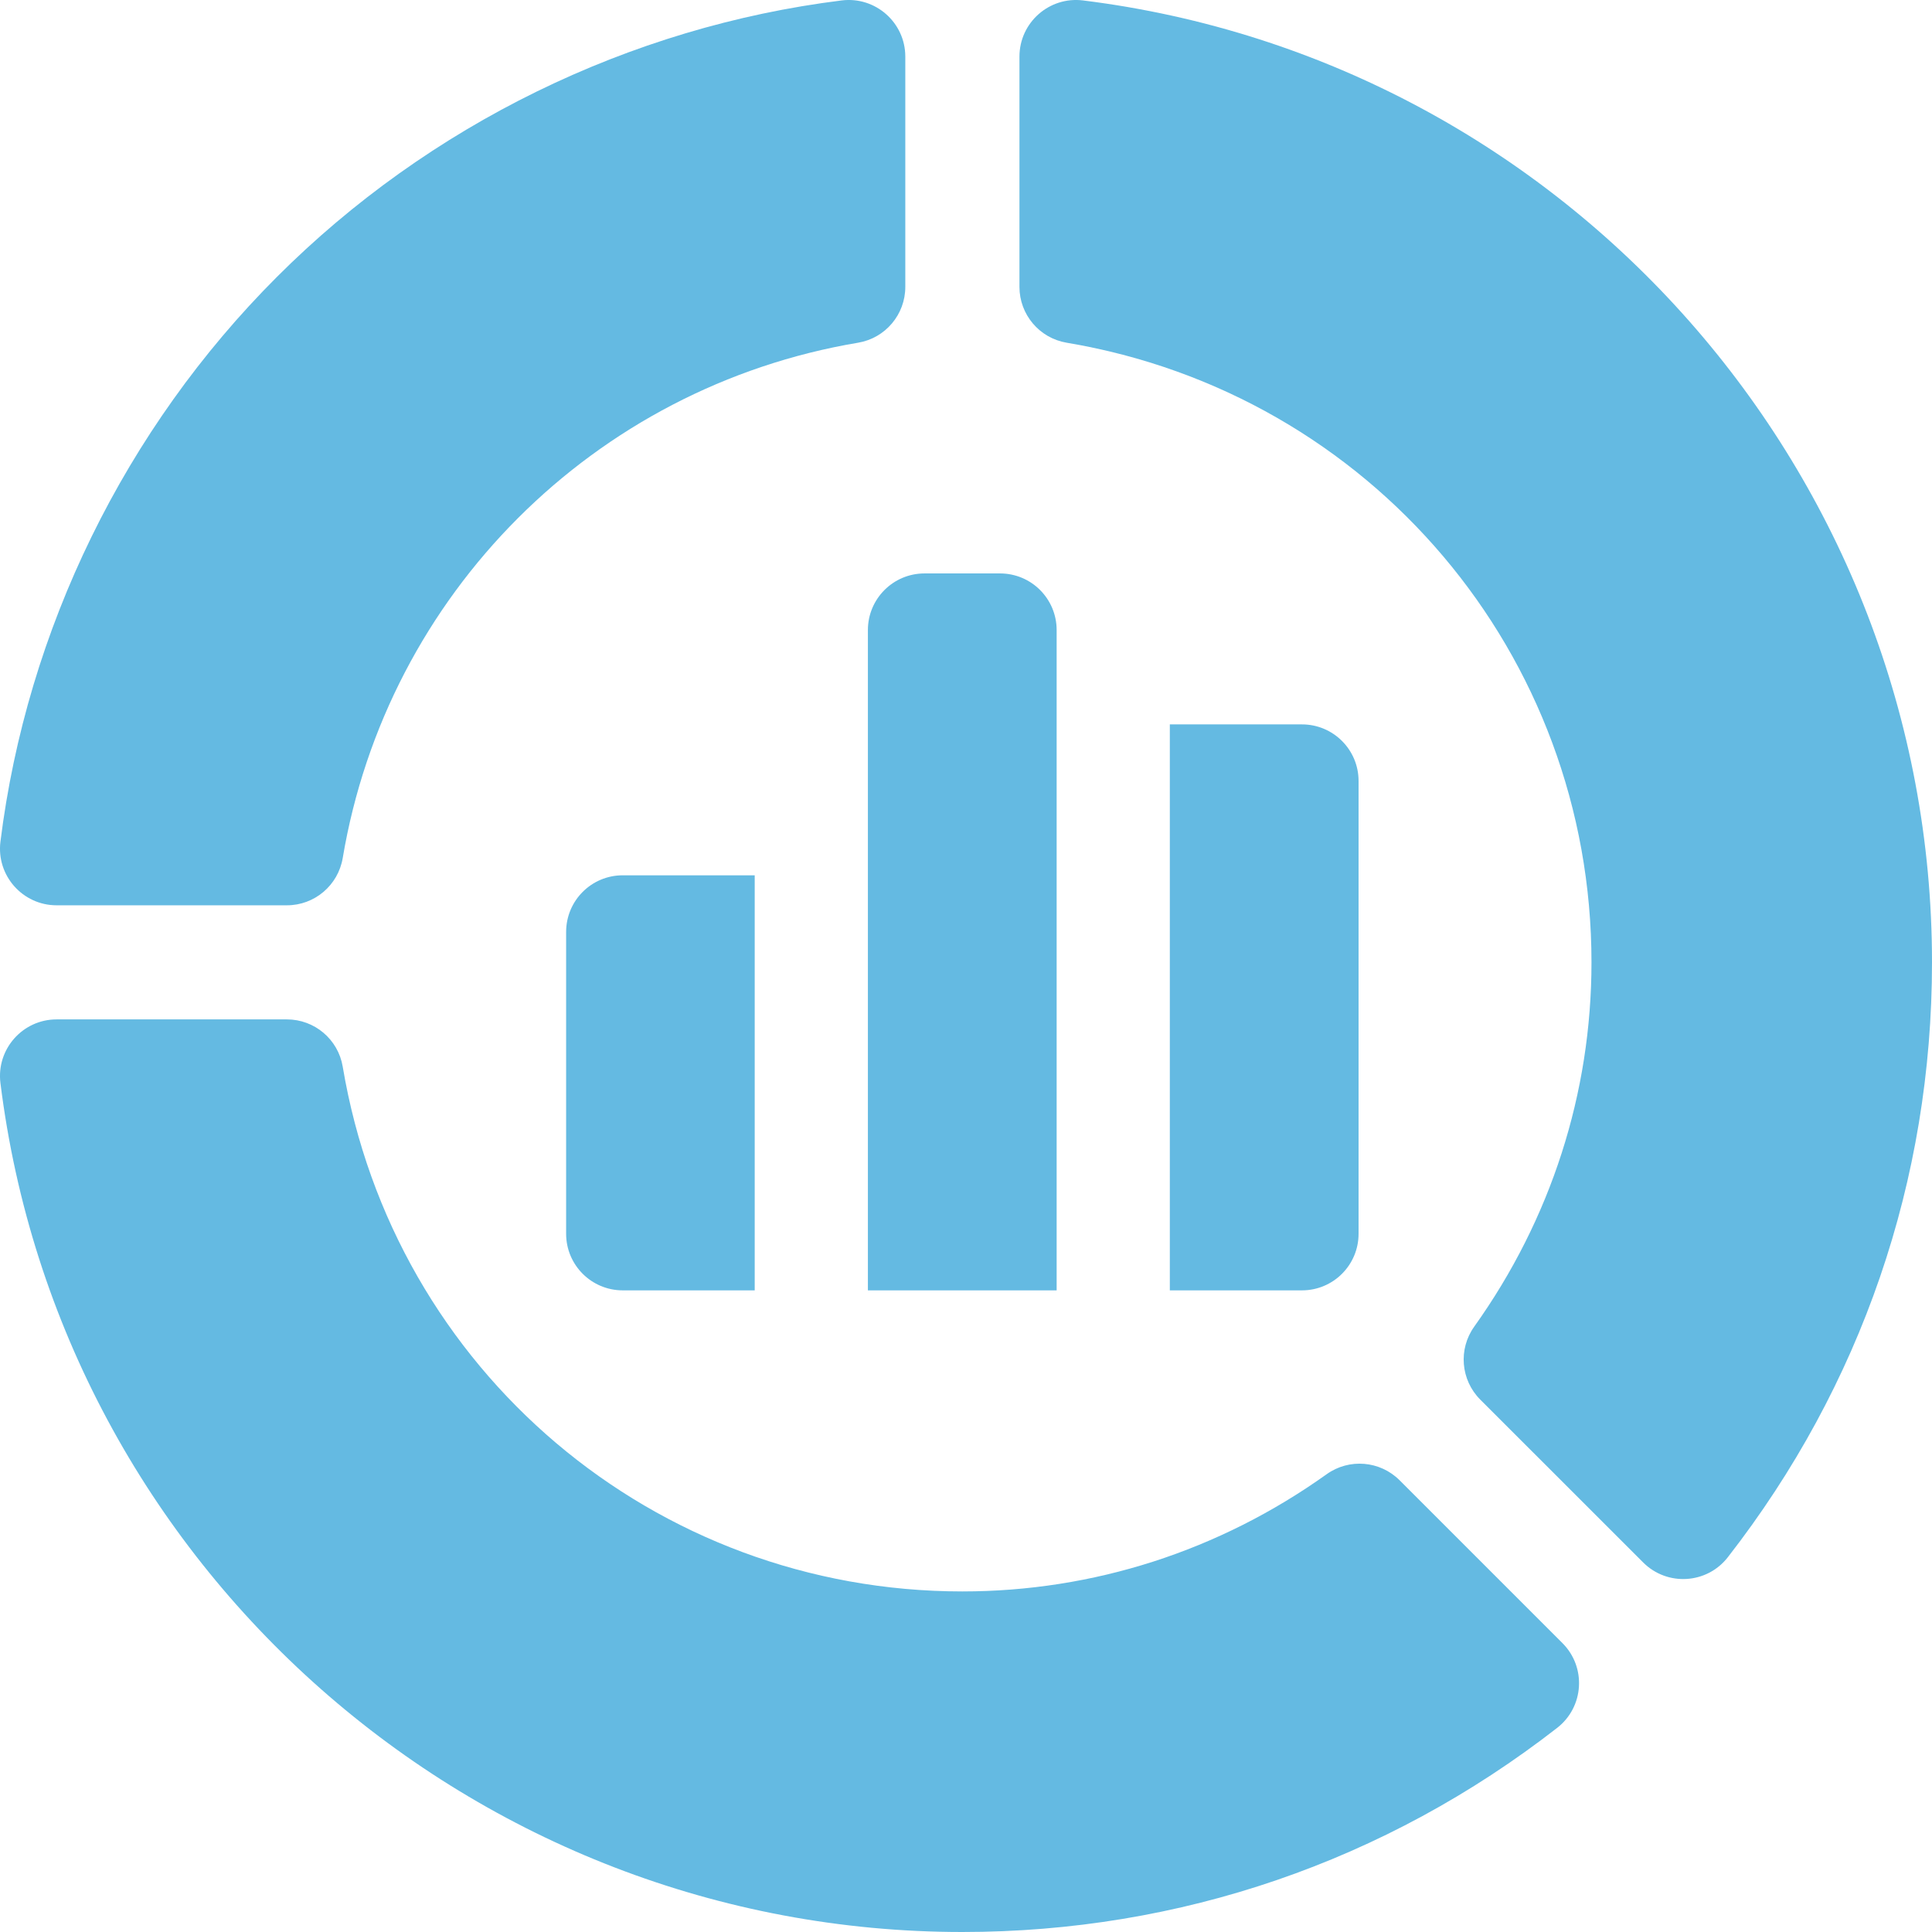 <svg width="36" height="36" viewBox="0 0 36 36" fill="none" xmlns="http://www.w3.org/2000/svg">
<path d="M0.008 15.684C-0.07 16.313 0.421 16.869 1.055 16.869H5.346C5.861 16.869 6.3 16.497 6.386 15.989C7.212 11.071 11.071 7.212 15.989 6.386C16.497 6.301 16.869 5.861 16.869 5.346V1.055C16.869 0.421 16.313 -0.07 15.684 0.008C11.727 0.5 7.99 2.329 5.16 5.16C2.329 7.99 0.5 11.727 0.008 15.684Z" fill="#64BAE2"/>
<path d="M24.72 27.47C22.718 28.899 20.371 29.654 17.932 29.654C12.193 29.654 7.337 25.542 6.386 19.875C6.301 19.367 5.861 18.995 5.346 18.995H1.055C0.421 18.995 -0.07 19.551 0.008 20.18V20.18C1.129 29.199 8.835 36 17.932 36C21.985 36 25.818 34.684 29.016 32.196C29.517 31.806 29.563 31.066 29.114 30.617L26.079 27.582C25.714 27.218 25.14 27.17 24.72 27.47Z" fill="#64BAE2"/>
<path d="M19.876 6.386C25.542 7.337 29.655 12.193 29.655 17.932C29.655 20.371 28.899 22.718 27.47 24.72C27.17 25.14 27.218 25.714 27.582 26.079L30.618 29.114C31.067 29.563 31.807 29.517 32.196 29.016L32.196 29.016C34.685 25.818 36 21.985 36 17.932C36 8.835 29.199 1.129 20.18 0.008H20.18C19.551 -0.07 18.996 0.421 18.996 1.055V5.346C18.996 5.861 19.368 6.301 19.876 6.386Z" fill="#64BAE2"/>
<path d="M18.634 10.685H17.227C16.645 10.685 16.172 11.157 16.172 11.74V24.044H19.689V11.74C19.689 11.157 19.217 10.685 18.634 10.685Z" fill="#64BAE2"/>
<path d="M21.798 24.044H24.26C24.843 24.044 25.315 23.572 25.315 22.99V14.552C25.315 13.97 24.843 13.498 24.26 13.498H21.798V24.044Z" fill="#64BAE2"/>
<path d="M14.063 16.31H11.604C11.021 16.31 10.549 16.782 10.549 17.365V22.99C10.549 23.572 11.021 24.044 11.604 24.044H14.063V16.31Z" fill="#64BAE2"/>
</svg>
